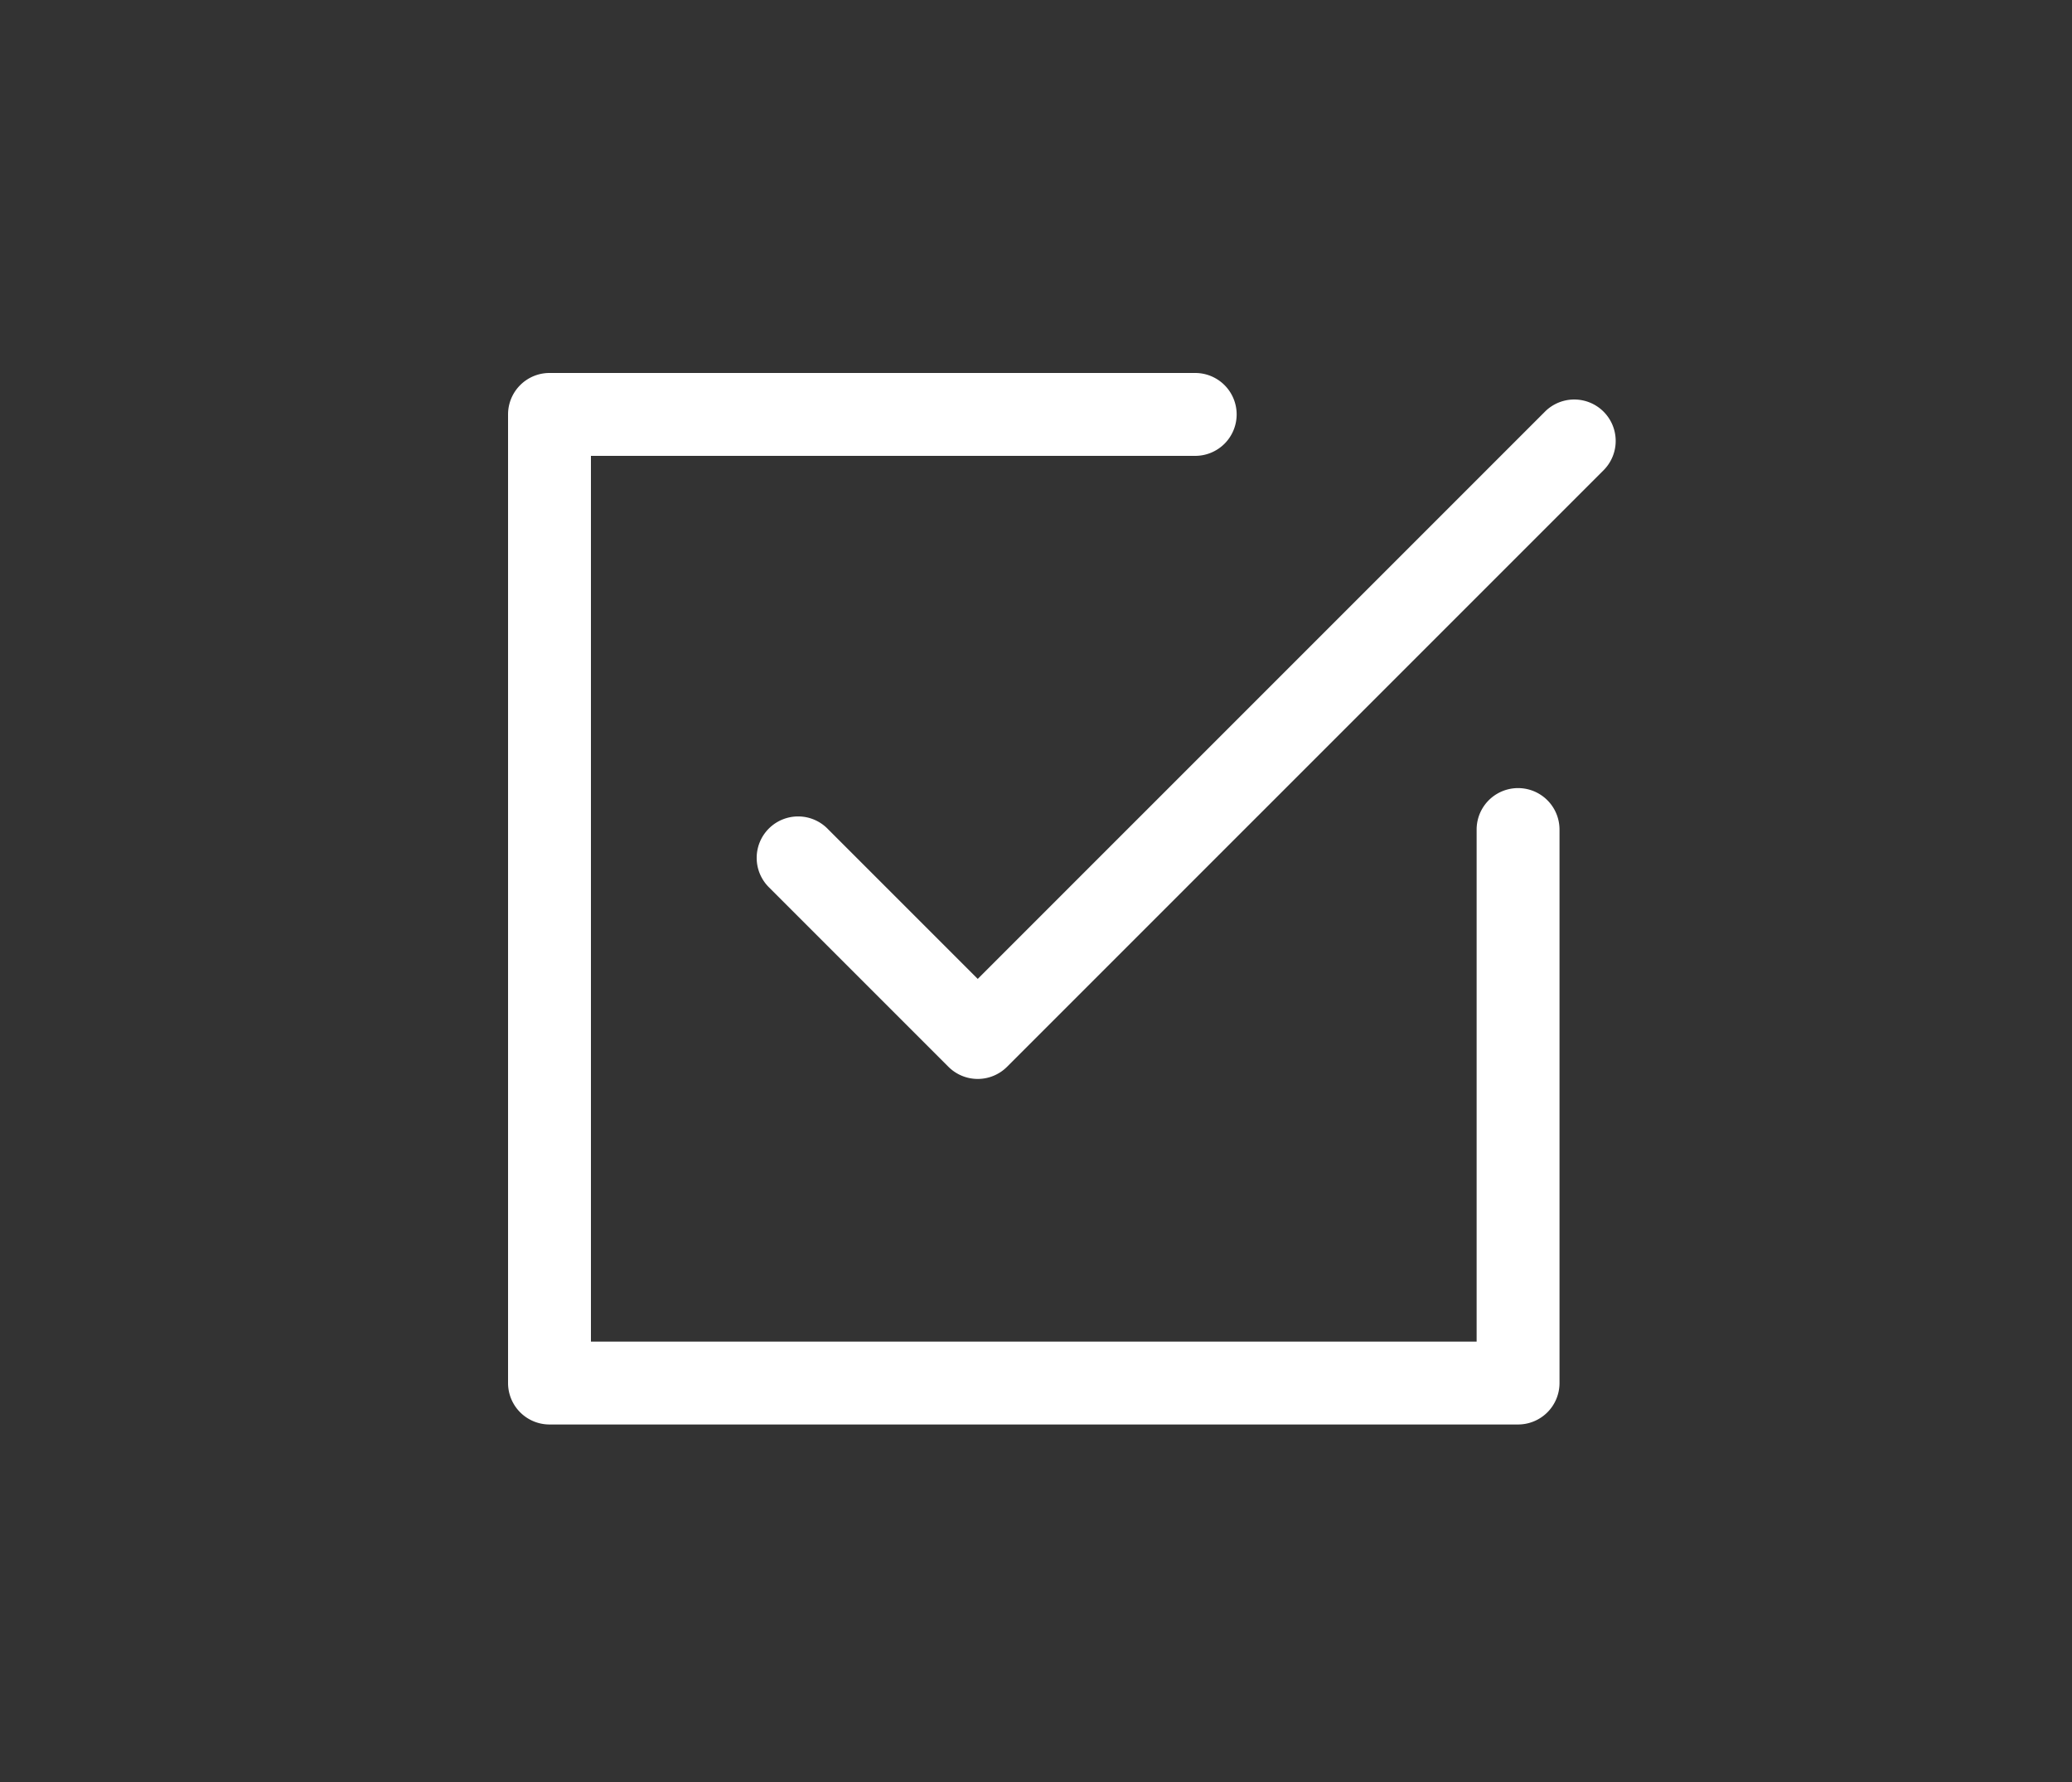 <svg xmlns="http://www.w3.org/2000/svg" width="50" height="43" viewBox="0 0 50 43">
  <rect x="0" y="0" width="50" height="43" fill="#333333" stroke="none"/>
  <g id="Groupe_973" data-name="Groupe 973" transform="translate(-895 -548)">
    <g id="Groupe_460" data-name="Groupe 460" transform="translate(908.26 558)">
      <path id="Tracé_74" data-name="Tracé 74" d="M0-1H15.582a1,1,0,0,1,1,1,1,1,0,0,1-1,1H1V22.373H22.373V10.017a1,1,0,0,1,2,0V23.373a1,1,0,0,1-1,1H0a1,1,0,0,1-1-1V0A1,1,0,0,1,0-1Z" transform="translate(0 0)" fill="#fff"/>
      <path id="Tracé_75" data-name="Tracé 75" d="M17.822,21.407a1,1,0,0,1-.707-.293l-4.322-4.322a1,1,0,1,1,1.414-1.414l3.615,3.615,13.7-13.7a1,1,0,0,1,1.414,1.414L18.529,21.114A1,1,0,0,1,17.822,21.407Z" transform="translate(-7.488 -5.372)" fill="#fff"/>
    </g>
    <rect id="Rectangle_809" data-name="Rectangle 809" width="50" height="43" transform="translate(895 548)" fill="none"/>
  </g>
</svg>

